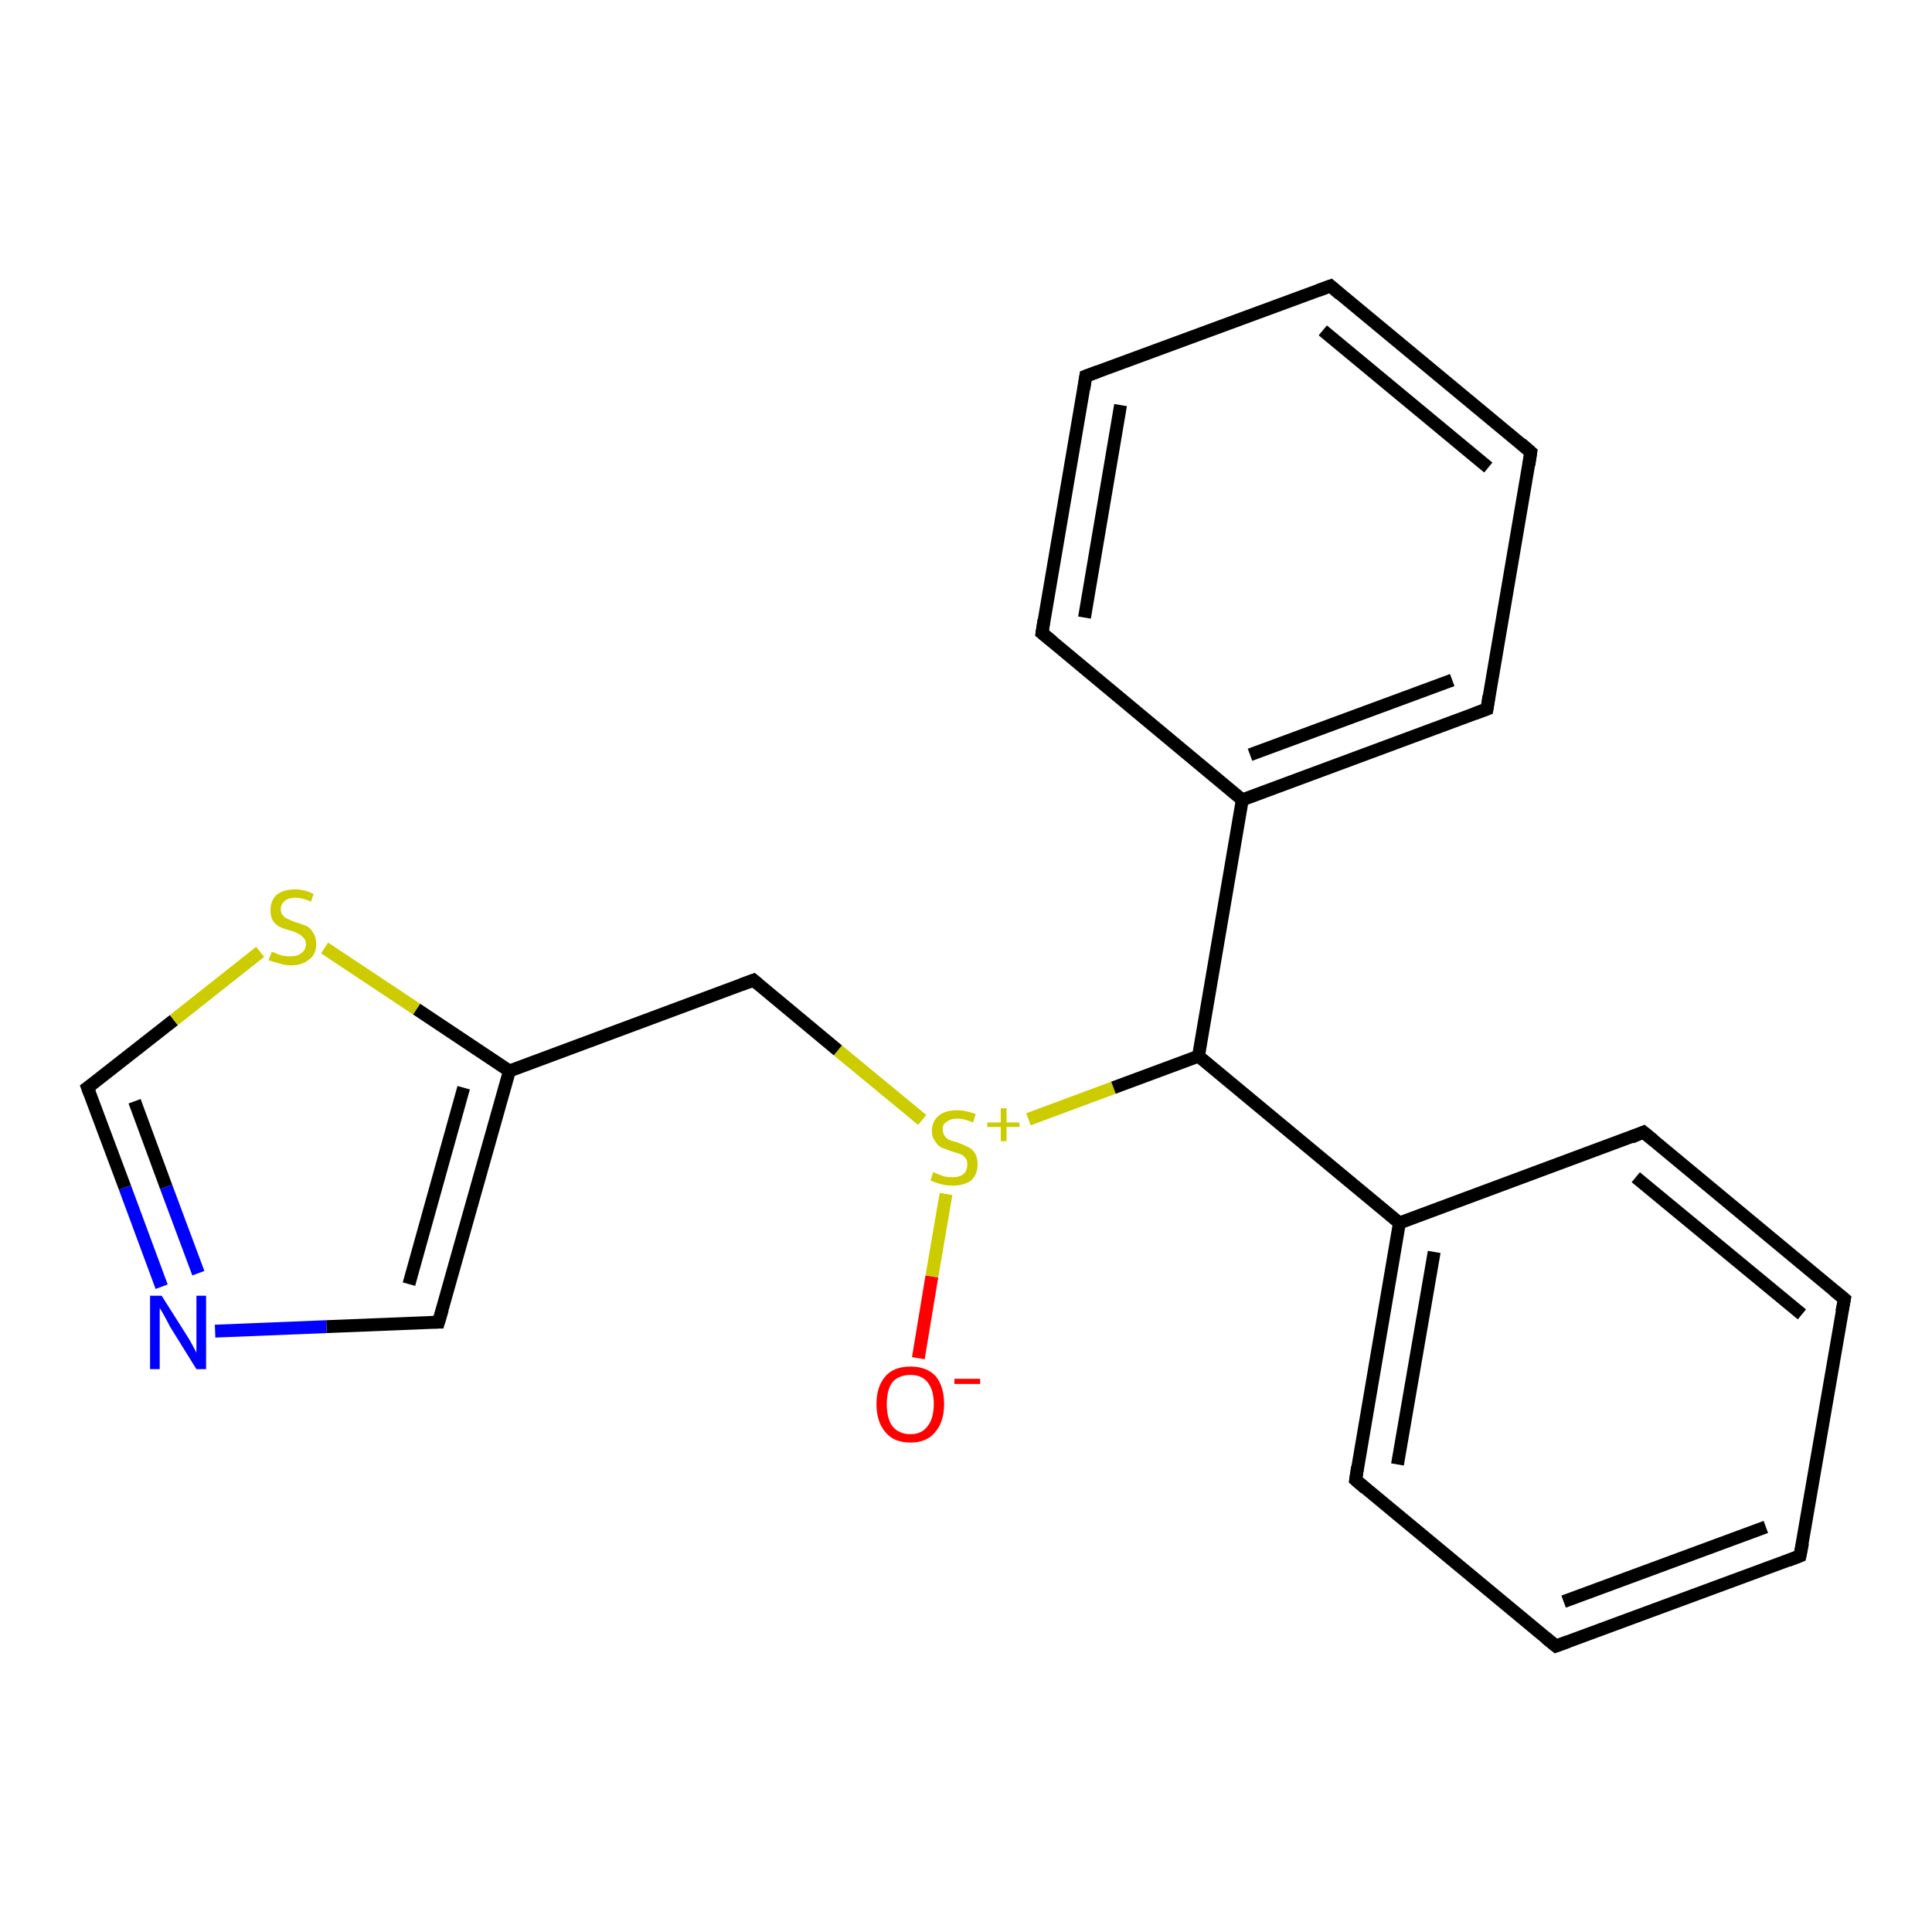 <?xml version='1.0' encoding='iso-8859-1'?>
<svg version='1.1' baseProfile='full'
              xmlns='http://www.w3.org/2000/svg'
                      xmlns:rdkit='http://www.rdkit.org/xml'
                      xmlns:xlink='http://www.w3.org/1999/xlink'
                  xml:space='preserve'
width='300px' height='300px' viewBox='0 0 300 300'>
<!-- END OF HEADER -->
<rect style='opacity:1.0;fill:#FFFFFF;stroke:none' width='300.0' height='300.0' x='0.0' y='0.0'> </rect>
<path class='bond-0 atom-0 atom-1' d='M 142.6,210.9 L 144.7,198.2' style='fill:none;fill-rule:evenodd;stroke:#FF0000;stroke-width:2.0px;stroke-linecap:butt;stroke-linejoin:miter;stroke-opacity:1' />
<path class='bond-0 atom-0 atom-1' d='M 144.7,198.2 L 146.9,185.4' style='fill:none;fill-rule:evenodd;stroke:#CCCC00;stroke-width:2.0px;stroke-linecap:butt;stroke-linejoin:miter;stroke-opacity:1' />
<path class='bond-1 atom-1 atom-2' d='M 143.2,173.9 L 130.1,163.1' style='fill:none;fill-rule:evenodd;stroke:#CCCC00;stroke-width:2.0px;stroke-linecap:butt;stroke-linejoin:miter;stroke-opacity:1' />
<path class='bond-1 atom-1 atom-2' d='M 130.1,163.1 L 117.0,152.2' style='fill:none;fill-rule:evenodd;stroke:#000000;stroke-width:2.0px;stroke-linecap:butt;stroke-linejoin:miter;stroke-opacity:1' />
<path class='bond-2 atom-2 atom-3' d='M 117.0,152.2 L 79.1,166.3' style='fill:none;fill-rule:evenodd;stroke:#000000;stroke-width:2.0px;stroke-linecap:butt;stroke-linejoin:miter;stroke-opacity:1' />
<path class='bond-3 atom-3 atom-4' d='M 79.1,166.3 L 68.1,205.3' style='fill:none;fill-rule:evenodd;stroke:#000000;stroke-width:2.0px;stroke-linecap:butt;stroke-linejoin:miter;stroke-opacity:1' />
<path class='bond-3 atom-3 atom-4' d='M 72.0,168.9 L 63.5,199.4' style='fill:none;fill-rule:evenodd;stroke:#000000;stroke-width:2.0px;stroke-linecap:butt;stroke-linejoin:miter;stroke-opacity:1' />
<path class='bond-4 atom-4 atom-5' d='M 68.1,205.3 L 50.7,206.0' style='fill:none;fill-rule:evenodd;stroke:#000000;stroke-width:2.0px;stroke-linecap:butt;stroke-linejoin:miter;stroke-opacity:1' />
<path class='bond-4 atom-4 atom-5' d='M 50.7,206.0 L 33.4,206.7' style='fill:none;fill-rule:evenodd;stroke:#0000FF;stroke-width:2.0px;stroke-linecap:butt;stroke-linejoin:miter;stroke-opacity:1' />
<path class='bond-5 atom-5 atom-6' d='M 25.1,199.8 L 19.4,184.4' style='fill:none;fill-rule:evenodd;stroke:#0000FF;stroke-width:2.0px;stroke-linecap:butt;stroke-linejoin:miter;stroke-opacity:1' />
<path class='bond-5 atom-5 atom-6' d='M 19.4,184.4 L 13.6,168.9' style='fill:none;fill-rule:evenodd;stroke:#000000;stroke-width:2.0px;stroke-linecap:butt;stroke-linejoin:miter;stroke-opacity:1' />
<path class='bond-5 atom-5 atom-6' d='M 30.8,197.7 L 25.8,184.3' style='fill:none;fill-rule:evenodd;stroke:#0000FF;stroke-width:2.0px;stroke-linecap:butt;stroke-linejoin:miter;stroke-opacity:1' />
<path class='bond-5 atom-5 atom-6' d='M 25.8,184.3 L 20.9,171.0' style='fill:none;fill-rule:evenodd;stroke:#000000;stroke-width:2.0px;stroke-linecap:butt;stroke-linejoin:miter;stroke-opacity:1' />
<path class='bond-6 atom-6 atom-7' d='M 13.6,168.9 L 27.0,158.4' style='fill:none;fill-rule:evenodd;stroke:#000000;stroke-width:2.0px;stroke-linecap:butt;stroke-linejoin:miter;stroke-opacity:1' />
<path class='bond-6 atom-6 atom-7' d='M 27.0,158.4 L 40.4,147.8' style='fill:none;fill-rule:evenodd;stroke:#CCCC00;stroke-width:2.0px;stroke-linecap:butt;stroke-linejoin:miter;stroke-opacity:1' />
<path class='bond-7 atom-1 atom-8' d='M 159.7,173.8 L 172.9,168.9' style='fill:none;fill-rule:evenodd;stroke:#CCCC00;stroke-width:2.0px;stroke-linecap:butt;stroke-linejoin:miter;stroke-opacity:1' />
<path class='bond-7 atom-1 atom-8' d='M 172.9,168.9 L 186.1,164.0' style='fill:none;fill-rule:evenodd;stroke:#000000;stroke-width:2.0px;stroke-linecap:butt;stroke-linejoin:miter;stroke-opacity:1' />
<path class='bond-8 atom-8 atom-9' d='M 186.1,164.0 L 217.3,189.9' style='fill:none;fill-rule:evenodd;stroke:#000000;stroke-width:2.0px;stroke-linecap:butt;stroke-linejoin:miter;stroke-opacity:1' />
<path class='bond-9 atom-9 atom-10' d='M 217.3,189.9 L 210.5,229.8' style='fill:none;fill-rule:evenodd;stroke:#000000;stroke-width:2.0px;stroke-linecap:butt;stroke-linejoin:miter;stroke-opacity:1' />
<path class='bond-9 atom-9 atom-10' d='M 222.7,194.4 L 217.0,227.4' style='fill:none;fill-rule:evenodd;stroke:#000000;stroke-width:2.0px;stroke-linecap:butt;stroke-linejoin:miter;stroke-opacity:1' />
<path class='bond-10 atom-10 atom-11' d='M 210.5,229.8 L 241.6,255.6' style='fill:none;fill-rule:evenodd;stroke:#000000;stroke-width:2.0px;stroke-linecap:butt;stroke-linejoin:miter;stroke-opacity:1' />
<path class='bond-11 atom-11 atom-12' d='M 241.6,255.6 L 279.5,241.6' style='fill:none;fill-rule:evenodd;stroke:#000000;stroke-width:2.0px;stroke-linecap:butt;stroke-linejoin:miter;stroke-opacity:1' />
<path class='bond-11 atom-11 atom-12' d='M 242.8,248.7 L 274.2,237.1' style='fill:none;fill-rule:evenodd;stroke:#000000;stroke-width:2.0px;stroke-linecap:butt;stroke-linejoin:miter;stroke-opacity:1' />
<path class='bond-12 atom-12 atom-13' d='M 279.5,241.6 L 286.4,201.7' style='fill:none;fill-rule:evenodd;stroke:#000000;stroke-width:2.0px;stroke-linecap:butt;stroke-linejoin:miter;stroke-opacity:1' />
<path class='bond-13 atom-13 atom-14' d='M 286.4,201.7 L 255.2,175.8' style='fill:none;fill-rule:evenodd;stroke:#000000;stroke-width:2.0px;stroke-linecap:butt;stroke-linejoin:miter;stroke-opacity:1' />
<path class='bond-13 atom-13 atom-14' d='M 279.8,204.1 L 254.0,182.8' style='fill:none;fill-rule:evenodd;stroke:#000000;stroke-width:2.0px;stroke-linecap:butt;stroke-linejoin:miter;stroke-opacity:1' />
<path class='bond-14 atom-8 atom-15' d='M 186.1,164.0 L 192.9,124.2' style='fill:none;fill-rule:evenodd;stroke:#000000;stroke-width:2.0px;stroke-linecap:butt;stroke-linejoin:miter;stroke-opacity:1' />
<path class='bond-15 atom-15 atom-16' d='M 192.9,124.2 L 230.9,110.1' style='fill:none;fill-rule:evenodd;stroke:#000000;stroke-width:2.0px;stroke-linecap:butt;stroke-linejoin:miter;stroke-opacity:1' />
<path class='bond-15 atom-15 atom-16' d='M 194.1,117.2 L 225.5,105.6' style='fill:none;fill-rule:evenodd;stroke:#000000;stroke-width:2.0px;stroke-linecap:butt;stroke-linejoin:miter;stroke-opacity:1' />
<path class='bond-16 atom-16 atom-17' d='M 230.9,110.1 L 237.7,70.2' style='fill:none;fill-rule:evenodd;stroke:#000000;stroke-width:2.0px;stroke-linecap:butt;stroke-linejoin:miter;stroke-opacity:1' />
<path class='bond-17 atom-17 atom-18' d='M 237.7,70.2 L 206.6,44.4' style='fill:none;fill-rule:evenodd;stroke:#000000;stroke-width:2.0px;stroke-linecap:butt;stroke-linejoin:miter;stroke-opacity:1' />
<path class='bond-17 atom-17 atom-18' d='M 231.1,72.6 L 205.4,51.3' style='fill:none;fill-rule:evenodd;stroke:#000000;stroke-width:2.0px;stroke-linecap:butt;stroke-linejoin:miter;stroke-opacity:1' />
<path class='bond-18 atom-18 atom-19' d='M 206.6,44.4 L 168.6,58.4' style='fill:none;fill-rule:evenodd;stroke:#000000;stroke-width:2.0px;stroke-linecap:butt;stroke-linejoin:miter;stroke-opacity:1' />
<path class='bond-19 atom-19 atom-20' d='M 168.6,58.4 L 161.8,98.3' style='fill:none;fill-rule:evenodd;stroke:#000000;stroke-width:2.0px;stroke-linecap:butt;stroke-linejoin:miter;stroke-opacity:1' />
<path class='bond-19 atom-19 atom-20' d='M 174.0,62.9 L 168.4,95.9' style='fill:none;fill-rule:evenodd;stroke:#000000;stroke-width:2.0px;stroke-linecap:butt;stroke-linejoin:miter;stroke-opacity:1' />
<path class='bond-20 atom-7 atom-3' d='M 50.4,147.2 L 64.7,156.7' style='fill:none;fill-rule:evenodd;stroke:#CCCC00;stroke-width:2.0px;stroke-linecap:butt;stroke-linejoin:miter;stroke-opacity:1' />
<path class='bond-20 atom-7 atom-3' d='M 64.7,156.7 L 79.1,166.3' style='fill:none;fill-rule:evenodd;stroke:#000000;stroke-width:2.0px;stroke-linecap:butt;stroke-linejoin:miter;stroke-opacity:1' />
<path class='bond-21 atom-14 atom-9' d='M 255.2,175.8 L 217.3,189.9' style='fill:none;fill-rule:evenodd;stroke:#000000;stroke-width:2.0px;stroke-linecap:butt;stroke-linejoin:miter;stroke-opacity:1' />
<path class='bond-22 atom-20 atom-15' d='M 161.8,98.3 L 192.9,124.2' style='fill:none;fill-rule:evenodd;stroke:#000000;stroke-width:2.0px;stroke-linecap:butt;stroke-linejoin:miter;stroke-opacity:1' />
<path d='M 117.7,152.8 L 117.0,152.2 L 115.1,152.9' style='fill:none;stroke:#000000;stroke-width:2.0px;stroke-linecap:butt;stroke-linejoin:miter;stroke-opacity:1;' />
<path d='M 68.7,203.3 L 68.1,205.3 L 67.3,205.3' style='fill:none;stroke:#000000;stroke-width:2.0px;stroke-linecap:butt;stroke-linejoin:miter;stroke-opacity:1;' />
<path d='M 13.9,169.7 L 13.6,168.9 L 14.3,168.4' style='fill:none;stroke:#000000;stroke-width:2.0px;stroke-linecap:butt;stroke-linejoin:miter;stroke-opacity:1;' />
<path d='M 210.8,227.8 L 210.5,229.8 L 212.0,231.1' style='fill:none;stroke:#000000;stroke-width:2.0px;stroke-linecap:butt;stroke-linejoin:miter;stroke-opacity:1;' />
<path d='M 240.0,254.3 L 241.6,255.6 L 243.5,254.9' style='fill:none;stroke:#000000;stroke-width:2.0px;stroke-linecap:butt;stroke-linejoin:miter;stroke-opacity:1;' />
<path d='M 277.7,242.3 L 279.5,241.6 L 279.9,239.6' style='fill:none;stroke:#000000;stroke-width:2.0px;stroke-linecap:butt;stroke-linejoin:miter;stroke-opacity:1;' />
<path d='M 286.0,203.7 L 286.4,201.7 L 284.8,200.4' style='fill:none;stroke:#000000;stroke-width:2.0px;stroke-linecap:butt;stroke-linejoin:miter;stroke-opacity:1;' />
<path d='M 256.8,177.1 L 255.2,175.8 L 253.3,176.6' style='fill:none;stroke:#000000;stroke-width:2.0px;stroke-linecap:butt;stroke-linejoin:miter;stroke-opacity:1;' />
<path d='M 229.0,110.8 L 230.9,110.1 L 231.2,108.1' style='fill:none;stroke:#000000;stroke-width:2.0px;stroke-linecap:butt;stroke-linejoin:miter;stroke-opacity:1;' />
<path d='M 237.4,72.2 L 237.7,70.2 L 236.2,68.9' style='fill:none;stroke:#000000;stroke-width:2.0px;stroke-linecap:butt;stroke-linejoin:miter;stroke-opacity:1;' />
<path d='M 208.1,45.7 L 206.6,44.4 L 204.7,45.1' style='fill:none;stroke:#000000;stroke-width:2.0px;stroke-linecap:butt;stroke-linejoin:miter;stroke-opacity:1;' />
<path d='M 170.5,57.7 L 168.6,58.4 L 168.3,60.4' style='fill:none;stroke:#000000;stroke-width:2.0px;stroke-linecap:butt;stroke-linejoin:miter;stroke-opacity:1;' />
<path d='M 162.1,96.3 L 161.8,98.3 L 163.4,99.6' style='fill:none;stroke:#000000;stroke-width:2.0px;stroke-linecap:butt;stroke-linejoin:miter;stroke-opacity:1;' />
<path class='atom-0' d='M 136.1 218.0
Q 136.1 215.3, 137.5 213.7
Q 138.8 212.2, 141.4 212.2
Q 143.9 212.2, 145.3 213.7
Q 146.6 215.3, 146.6 218.0
Q 146.6 220.8, 145.2 222.4
Q 143.9 224.0, 141.4 224.0
Q 138.8 224.0, 137.5 222.4
Q 136.1 220.8, 136.1 218.0
M 141.4 222.7
Q 143.1 222.7, 144.0 221.5
Q 145.0 220.3, 145.0 218.0
Q 145.0 215.8, 144.0 214.6
Q 143.1 213.5, 141.4 213.5
Q 139.6 213.5, 138.6 214.6
Q 137.7 215.8, 137.7 218.0
Q 137.7 220.3, 138.6 221.5
Q 139.6 222.7, 141.4 222.7
' fill='#FF0000'/>
<path class='atom-0' d='M 148.2 214.1
L 152.2 214.1
L 152.2 214.9
L 148.2 214.9
L 148.2 214.1
' fill='#FF0000'/>
<path class='atom-1' d='M 144.9 182.0
Q 145.1 182.1, 145.6 182.3
Q 146.1 182.5, 146.7 182.7
Q 147.3 182.8, 147.9 182.8
Q 149.0 182.8, 149.6 182.3
Q 150.2 181.8, 150.2 180.8
Q 150.2 180.2, 149.9 179.8
Q 149.6 179.4, 149.1 179.2
Q 148.6 179.0, 147.8 178.8
Q 146.8 178.4, 146.2 178.2
Q 145.6 177.9, 145.2 177.2
Q 144.7 176.6, 144.7 175.6
Q 144.7 174.2, 145.7 173.3
Q 146.7 172.4, 148.6 172.4
Q 150.0 172.4, 151.5 173.0
L 151.1 174.3
Q 149.7 173.7, 148.7 173.7
Q 147.6 173.7, 147.0 174.2
Q 146.3 174.6, 146.4 175.4
Q 146.4 176.0, 146.7 176.4
Q 147.0 176.8, 147.4 177.0
Q 147.9 177.2, 148.7 177.4
Q 149.7 177.8, 150.3 178.1
Q 151.0 178.4, 151.4 179.1
Q 151.8 179.7, 151.8 180.8
Q 151.8 182.4, 150.8 183.3
Q 149.7 184.1, 148.0 184.1
Q 146.9 184.1, 146.2 183.9
Q 145.4 183.7, 144.5 183.3
L 144.9 182.0
' fill='#CCCC00'/>
<path class='atom-1' d='M 153.3 174.3
L 155.4 174.3
L 155.4 172.1
L 156.3 172.1
L 156.3 174.3
L 158.3 174.3
L 158.3 175.0
L 156.3 175.0
L 156.3 177.2
L 155.4 177.2
L 155.4 175.0
L 153.3 175.0
L 153.3 174.3
' fill='#CCCC00'/>
<path class='atom-5' d='M 25.1 201.2
L 28.9 207.2
Q 29.3 207.8, 29.9 208.9
Q 30.5 210.0, 30.5 210.1
L 30.5 201.2
L 32.0 201.2
L 32.0 212.6
L 30.5 212.6
L 26.4 206.0
Q 26.0 205.2, 25.5 204.3
Q 25.0 203.4, 24.8 203.1
L 24.8 212.6
L 23.3 212.6
L 23.3 201.2
L 25.1 201.2
' fill='#0000FF'/>
<path class='atom-7' d='M 42.2 147.8
Q 42.3 147.8, 42.8 148.0
Q 43.4 148.3, 43.9 148.4
Q 44.5 148.5, 45.1 148.5
Q 46.2 148.5, 46.8 148.0
Q 47.5 147.5, 47.5 146.6
Q 47.5 145.9, 47.1 145.6
Q 46.8 145.2, 46.3 145.0
Q 45.9 144.7, 45.1 144.5
Q 44.0 144.2, 43.4 143.9
Q 42.8 143.6, 42.4 143.0
Q 42.0 142.4, 42.0 141.3
Q 42.0 139.9, 42.9 139.0
Q 43.9 138.1, 45.9 138.1
Q 47.2 138.1, 48.7 138.8
L 48.3 140.0
Q 46.9 139.4, 45.9 139.4
Q 44.8 139.4, 44.2 139.9
Q 43.6 140.4, 43.6 141.2
Q 43.6 141.8, 43.9 142.1
Q 44.2 142.5, 44.7 142.7
Q 45.1 142.9, 45.9 143.2
Q 46.9 143.5, 47.6 143.8
Q 48.2 144.1, 48.6 144.8
Q 49.1 145.5, 49.1 146.6
Q 49.1 148.2, 48.0 149.0
Q 46.9 149.9, 45.2 149.9
Q 44.2 149.9, 43.4 149.6
Q 42.6 149.4, 41.7 149.1
L 42.2 147.8
' fill='#CCCC00'/>
</svg>

